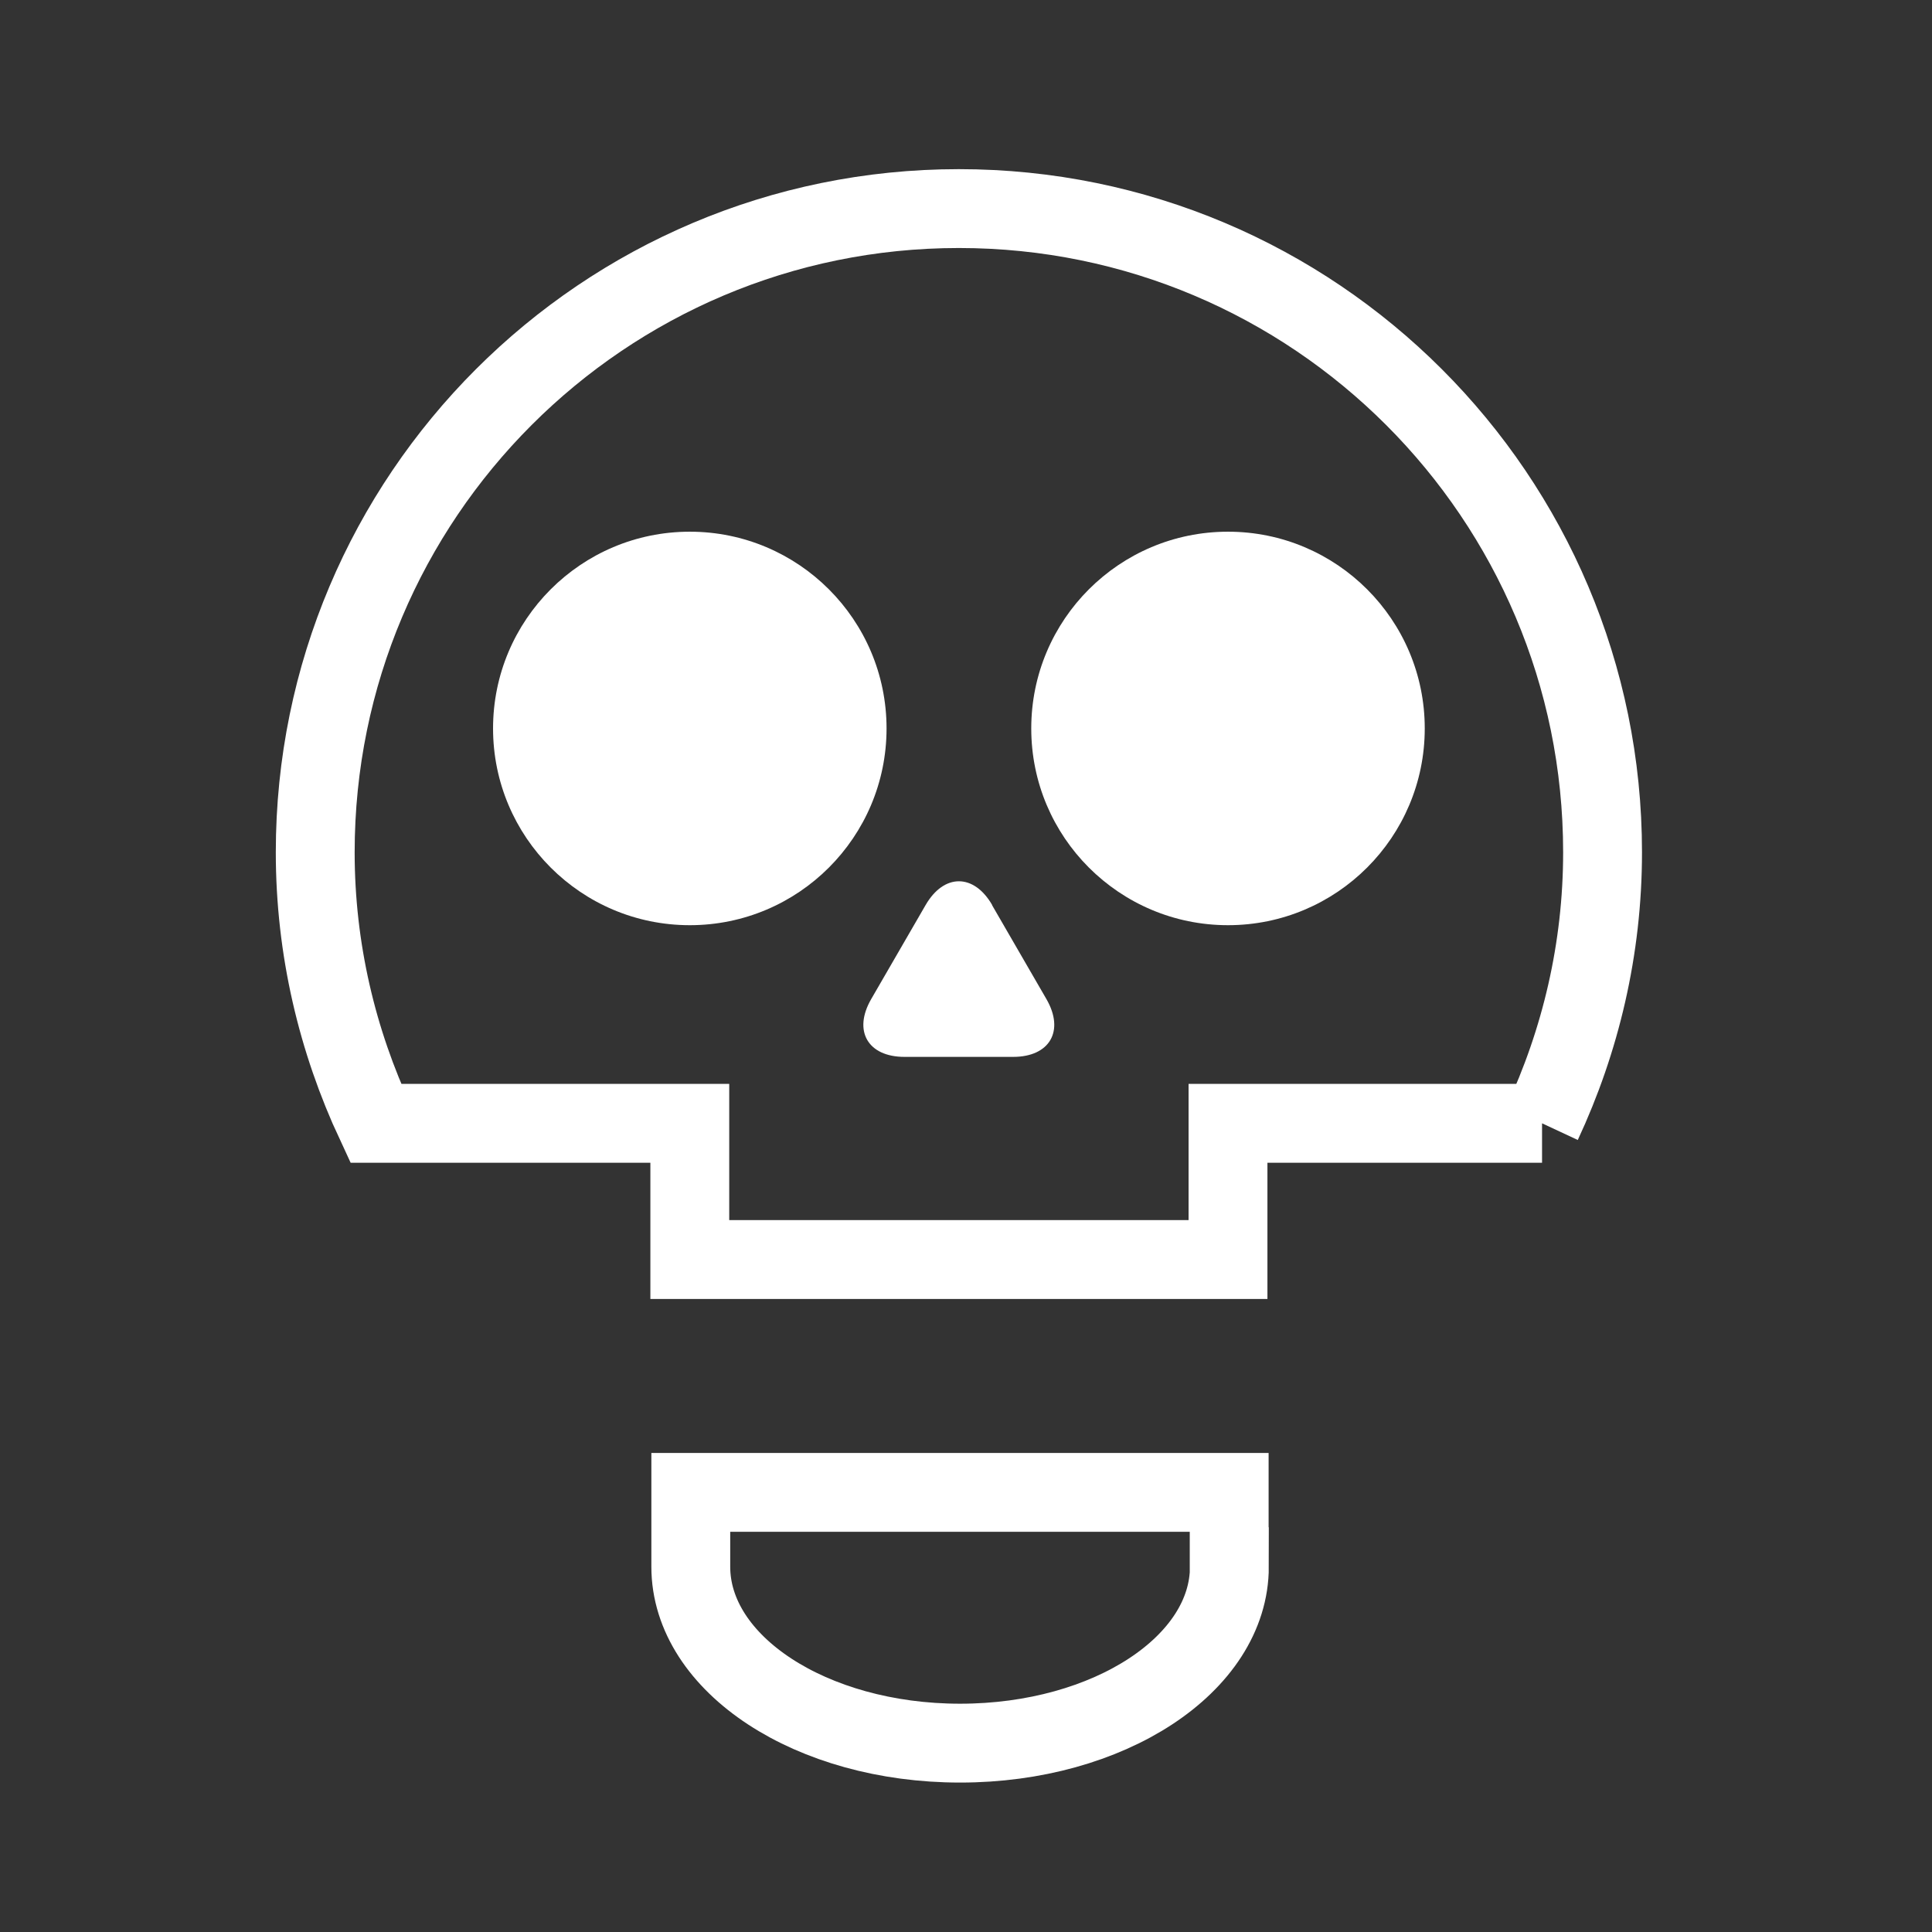 <?xml version="1.0" encoding="UTF-8"?>
<svg xmlns="http://www.w3.org/2000/svg" id="Layer_1" viewBox="0 0 98 98">
  <rect x="0" y="0" width="98" height="98" fill="#333333" stroke="none"/>
  <defs>
    <style>.cls-1{fill:none;stroke:#fff;stroke-miterlimit:10;stroke-width:4px;}.cls-2{fill:#fff;stroke-width:0px;}</style>
  </defs>
  <path class="cls-2" d="M50.33,45.91c-.93-1.61-2.45-1.61-3.38,0l-2.76,4.77c-.93,1.61-.17,2.93,1.69,2.93h5.51c1.86,0,2.62-1.32,1.69-2.93l-2.76-4.77Z"></path>
  <circle class="cls-2" cx="62.29" cy="36.95" r="9.98"></circle>
  <path class="cls-2" d="M34.99,26.97c-5.51,0-9.98,4.47-9.98,9.98s4.47,9.98,9.98,9.98,9.98-4.47,9.98-9.98-4.47-9.98-9.98-9.98Z"></path>
  <path class="cls-1" d="M62.36,79.47c0,4.94-6.11,8.95-13.66,8.95s-13.66-4.01-13.66-8.95v-3.77h27.31v3.77ZM78.22,56.98h-15.93v6.91h-27.3v-6.91h-15.93c-1.95-4.18-3.07-8.83-3.07-13.75,0-18.03,14.62-32.65,32.65-32.65s32.65,14.62,32.65,32.65c0,4.92-1.12,9.57-3.07,13.75Z"></path>
</svg>
